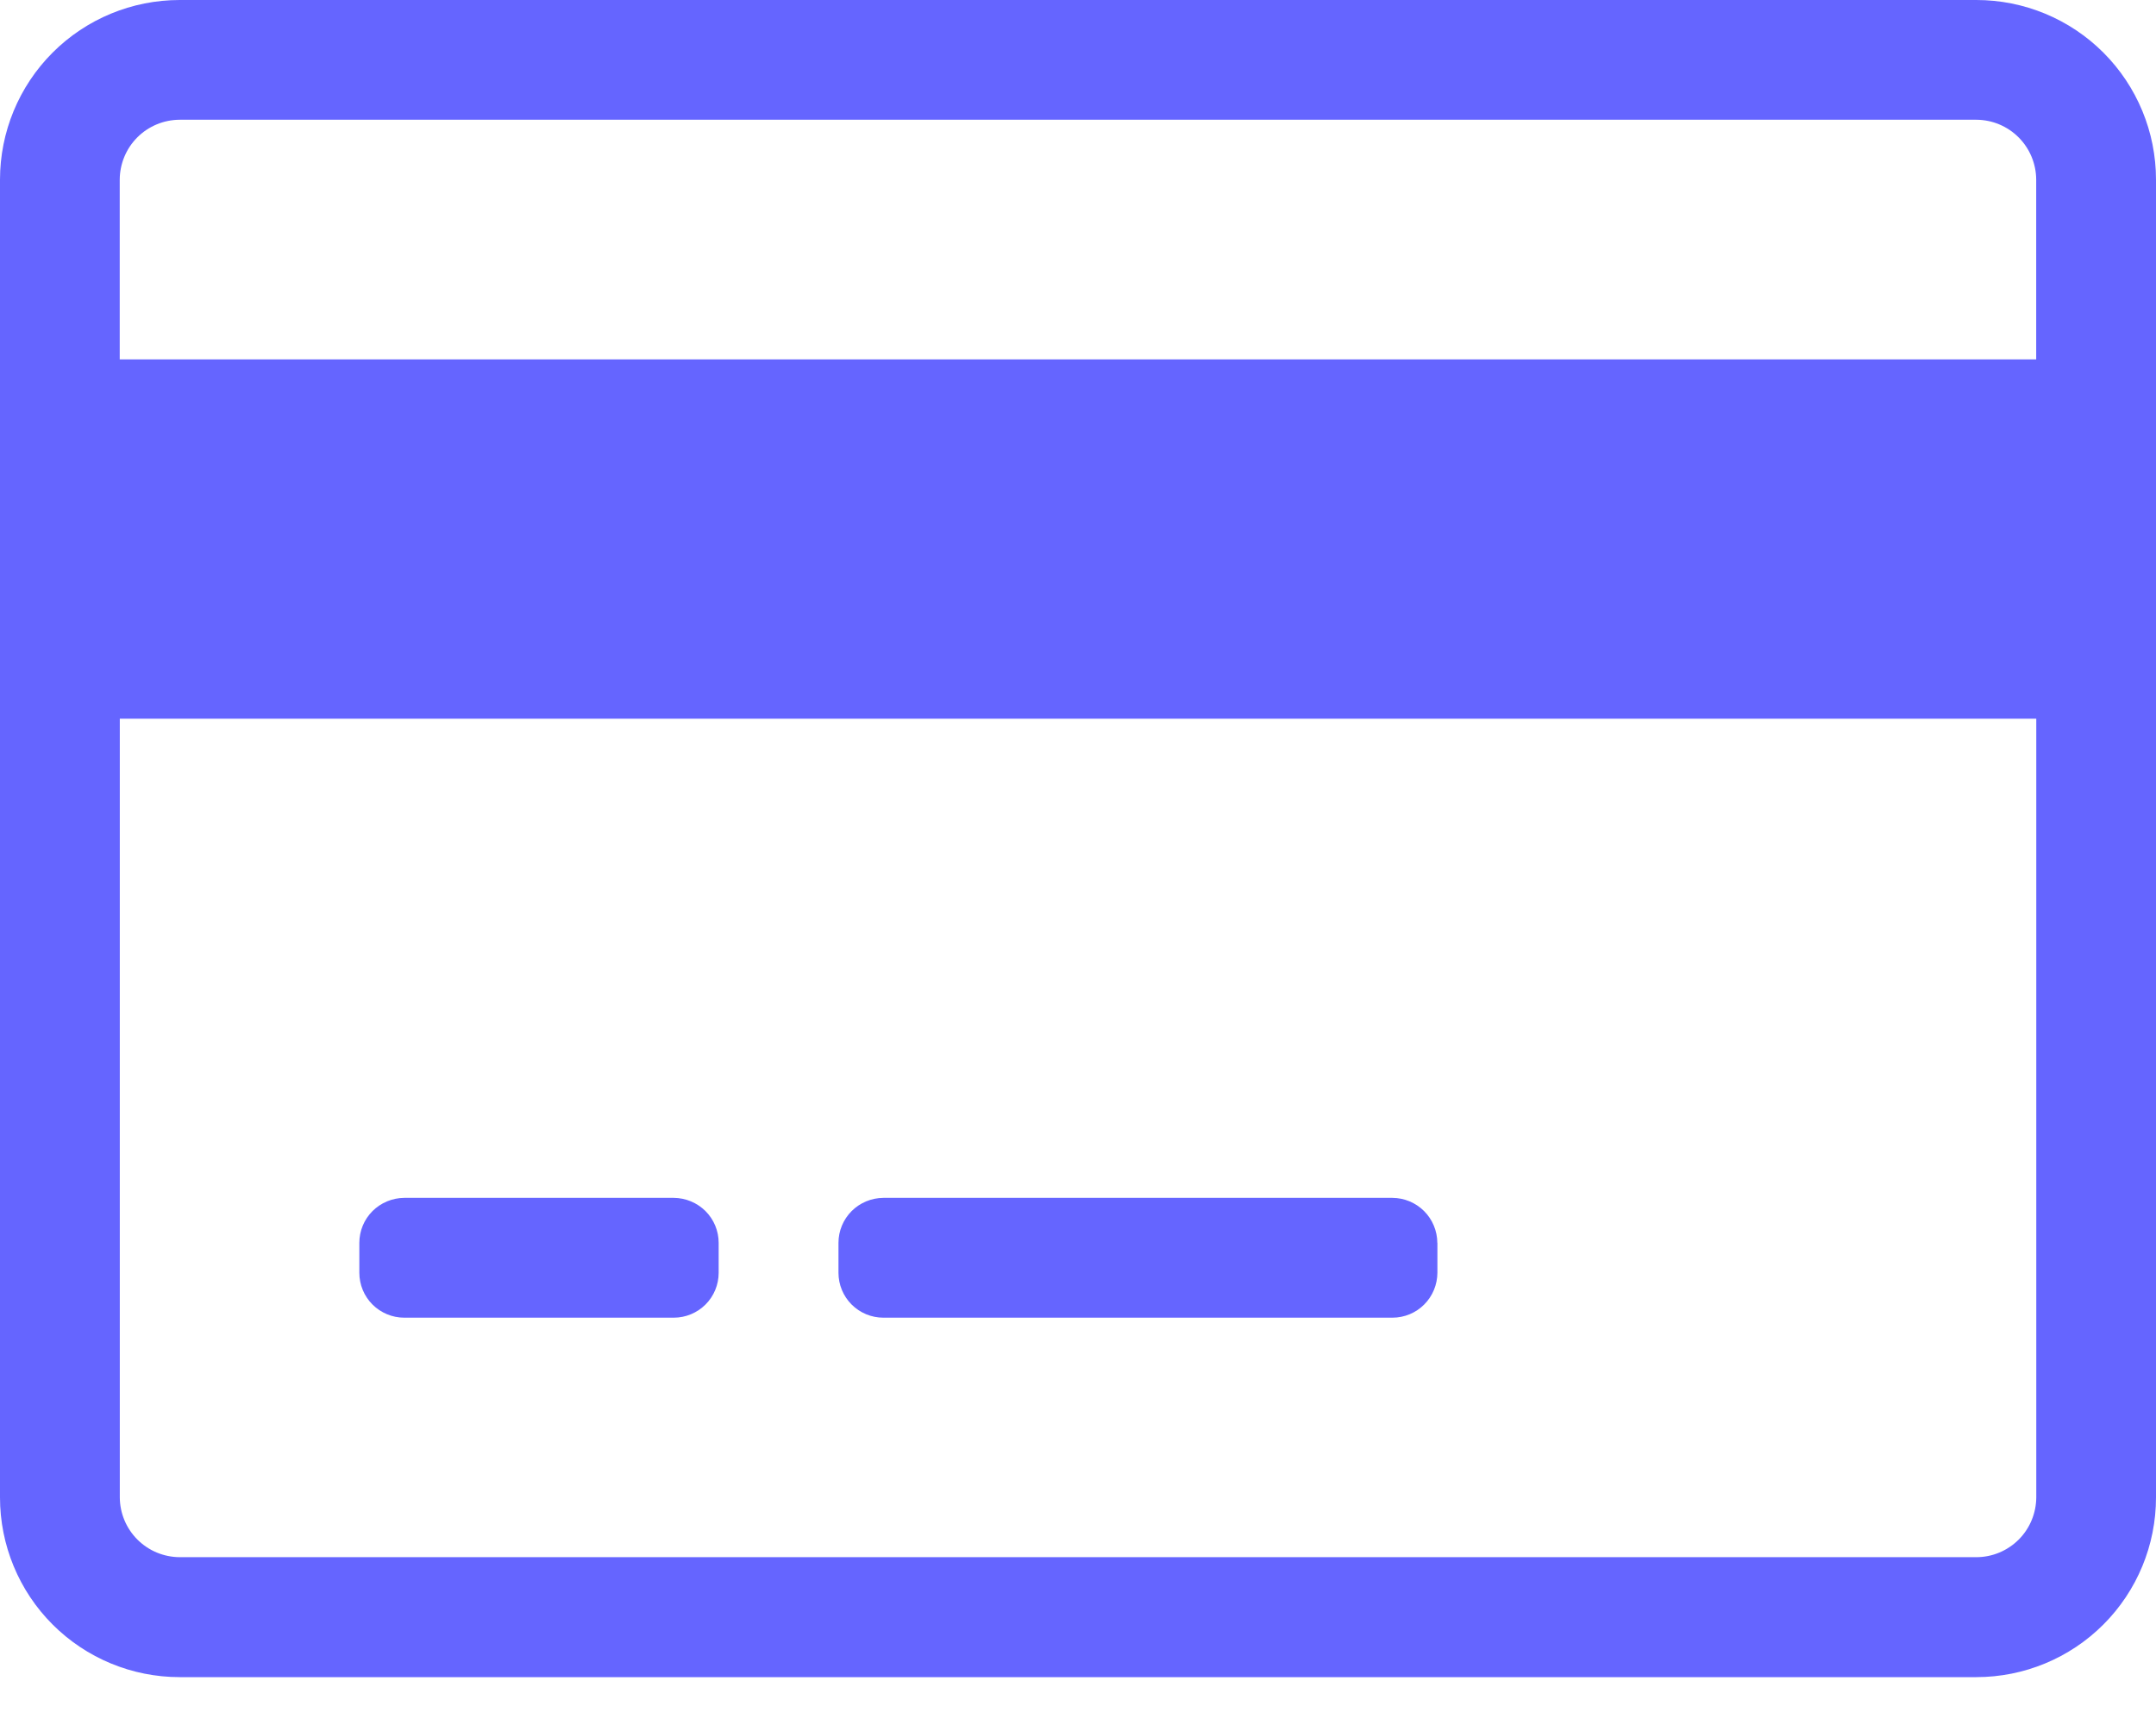 <svg width="30" height="24" viewBox="0 0 30 24" fill="none" xmlns="http://www.w3.org/2000/svg">
<path d="M27.5 0H2.5C1.837 0 1.201 0.263 0.732 0.732C0.263 1.201 0 1.837 0 2.5L0 20.834C0 21.497 0.263 22.133 0.732 22.602C1.201 23.071 1.837 23.334 2.5 23.334H27.5C28.163 23.334 28.799 23.071 29.268 22.602C29.737 22.133 30 21.497 30 20.834V2.5C30 1.837 29.737 1.201 29.268 0.732C28.799 0.263 28.163 0 27.5 0ZM2.5 1.666H27.5C27.721 1.667 27.932 1.755 28.088 1.911C28.244 2.067 28.332 2.279 28.333 2.499V5H1.666V2.5C1.667 2.279 1.755 2.067 1.911 1.911C2.067 1.755 2.279 1.667 2.5 1.666ZM27.5 21.665H2.5C2.28 21.664 2.068 21.576 1.912 21.42C1.756 21.264 1.668 21.053 1.667 20.832V9.999H28.334V20.832C28.333 21.053 28.245 21.265 28.089 21.421C27.932 21.577 27.721 21.665 27.5 21.665ZM10 17.292V17.708C10 17.874 9.934 18.033 9.817 18.15C9.699 18.267 9.541 18.333 9.375 18.333H5.625C5.459 18.333 5.301 18.267 5.183 18.15C5.066 18.033 5 17.874 5 17.708V17.292C5 17.126 5.066 16.967 5.183 16.85C5.301 16.733 5.459 16.667 5.625 16.666H9.375C9.541 16.667 9.699 16.733 9.817 16.85C9.934 16.967 10 17.126 10 17.292ZM20.001 17.292V17.708C20 17.874 19.934 18.033 19.817 18.15C19.7 18.267 19.541 18.333 19.375 18.333H12.292C12.126 18.333 11.967 18.267 11.85 18.15C11.733 18.033 11.667 17.874 11.667 17.708V17.292C11.667 17.126 11.733 16.967 11.85 16.85C11.967 16.733 12.126 16.667 12.292 16.666H19.375C19.541 16.667 19.699 16.733 19.816 16.85C19.933 16.967 19.999 17.126 20 17.292H20.001Z" fill="#6565FF"/>
</svg>
